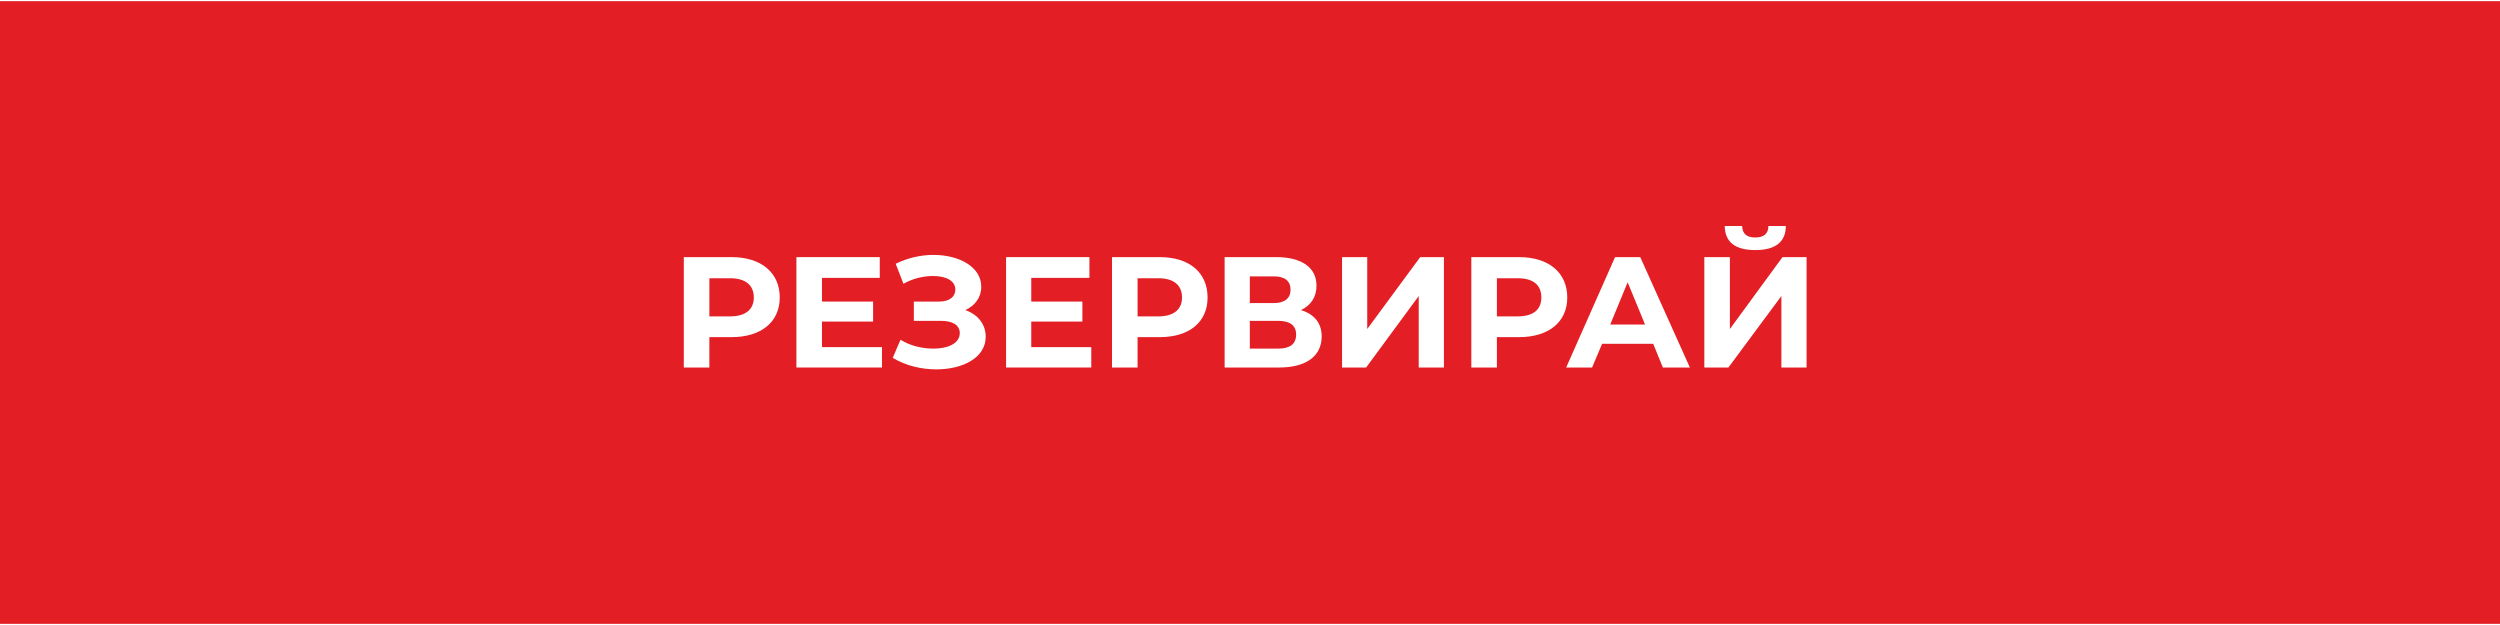 <?xml version="1.0" encoding="UTF-8"?>
<!DOCTYPE svg PUBLIC "-//W3C//DTD SVG 1.1//EN" "http://www.w3.org/Graphics/SVG/1.1/DTD/svg11.dtd">
<!-- Creator: CorelDRAW 2021 (64-Bit) -->
<svg xmlns="http://www.w3.org/2000/svg" xml:space="preserve" width="264px" height="66px" version="1.1" shape-rendering="geometricPrecision" text-rendering="geometricPrecision" image-rendering="optimizeQuality" fill-rule="evenodd" clip-rule="evenodd"
viewBox="0 0 67490 16810"
 xmlns:xlink="http://www.w3.org/1999/xlink"
 xmlns:xodm="http://www.corel.com/coreldraw/odm/2003">
 <g id="Layer_x0020_1">
  <rect fill="#E31E24" width="67490" height="16810"/>
  <path fill="white" fill-rule="nonzero" d="M19750 6910l-1290 0 0 2980 690 0 0 -820 600 0c800,0 1300,-410 1300,-1070 0,-670 -500,-1090 -1300,-1090zm-40 1600l-560 0 0 -1030 560 0c420,0 640,190 640,520 0,320 -220,510 -640,510z"/>
  <polygon id="_1" fill="white" fill-rule="nonzero" points="22190,9340 22190,8650 23570,8650 23570,8110 22190,8110 22190,7470 23750,7470 23750,6910 21500,6910 21500,9890 23810,9890 23810,9340 "/>
  <path id="_2" fill="white" fill-rule="nonzero" d="M26060 8340c260,-120 430,-340 430,-630 0,-540 -600,-860 -1290,-860 -340,0 -700,80 -1020,240l210 540c260,-150 550,-210 800,-210 340,0 600,120 600,370 0,190 -160,320 -440,320l-680 0 0 520 730 0c310,0 510,110 510,330 0,280 -320,420 -710,420 -290,0 -620,-70 -890,-240l-210 490c370,220 790,310 1180,310 720,0 1330,-320 1330,-880 0,-340 -210,-600 -550,-720z"/>
  <polygon id="_3" fill="white" fill-rule="nonzero" points="27840,9340 27840,8650 29220,8650 29220,8110 27840,8110 27840,7470 29410,7470 29410,6910 27160,6910 27160,9890 29460,9890 29460,9340 "/>
  <path id="_4" fill="white" fill-rule="nonzero" d="M31310 6910l-1290 0 0 2980 690 0 0 -820 600 0c800,0 1290,-410 1290,-1070 0,-670 -490,-1090 -1290,-1090zm-40 1600l-560 0 0 -1030 560 0c420,0 640,190 640,520 0,320 -220,510 -640,510z"/>
  <path id="_5" fill="white" fill-rule="nonzero" d="M35120 8340c270,-130 420,-350 420,-660 0,-490 -400,-770 -1090,-770l-1390 0 0 2980 1470 0c750,0 1150,-320 1150,-840 0,-360 -200,-600 -560,-710zm-1380 -910l650 0c290,0 450,120 450,360 0,230 -160,360 -450,360l-650 0 0 -720zm760 1950l-760 0 0 -750 760 0c320,0 490,120 490,370 0,260 -170,380 -490,380z"/>
  <polygon id="_6" fill="white" fill-rule="nonzero" points="36230,9890 36880,9890 38300,7960 38300,9890 38980,9890 38980,6910 38340,6910 36910,8850 36910,6910 36230,6910 "/>
  <path id="_7" fill="white" fill-rule="nonzero" d="M41010 6910l-1290 0 0 2980 690 0 0 -820 600 0c800,0 1300,-410 1300,-1070 0,-670 -500,-1090 -1300,-1090zm-40 1600l-560 0 0 -1030 560 0c430,0 640,190 640,520 0,320 -210,510 -640,510z"/>
  <path id="_8" fill="white" fill-rule="nonzero" d="M44890 9890l730 0 -1340 -2980 -680 0 -1320 2980 700 0 270 -640 1380 0 260 640zm-1420 -1160l470 -1140 470 1140 -940 0z"/>
  <path id="_9" fill="white" fill-rule="nonzero" d="M47390 6720c550,0 820,-230 820,-650l-470 0c0,210 -130,310 -350,310 -240,0 -350,-100 -360,-310l-470 0c10,420 260,650 830,650zm-1380 3170l650 0 1430 -1930 0 1930 680 0 0 -2980 -650 0 -1420 1940 0 -1940 -690 0 0 2980z"/>
 </g>
</svg>
